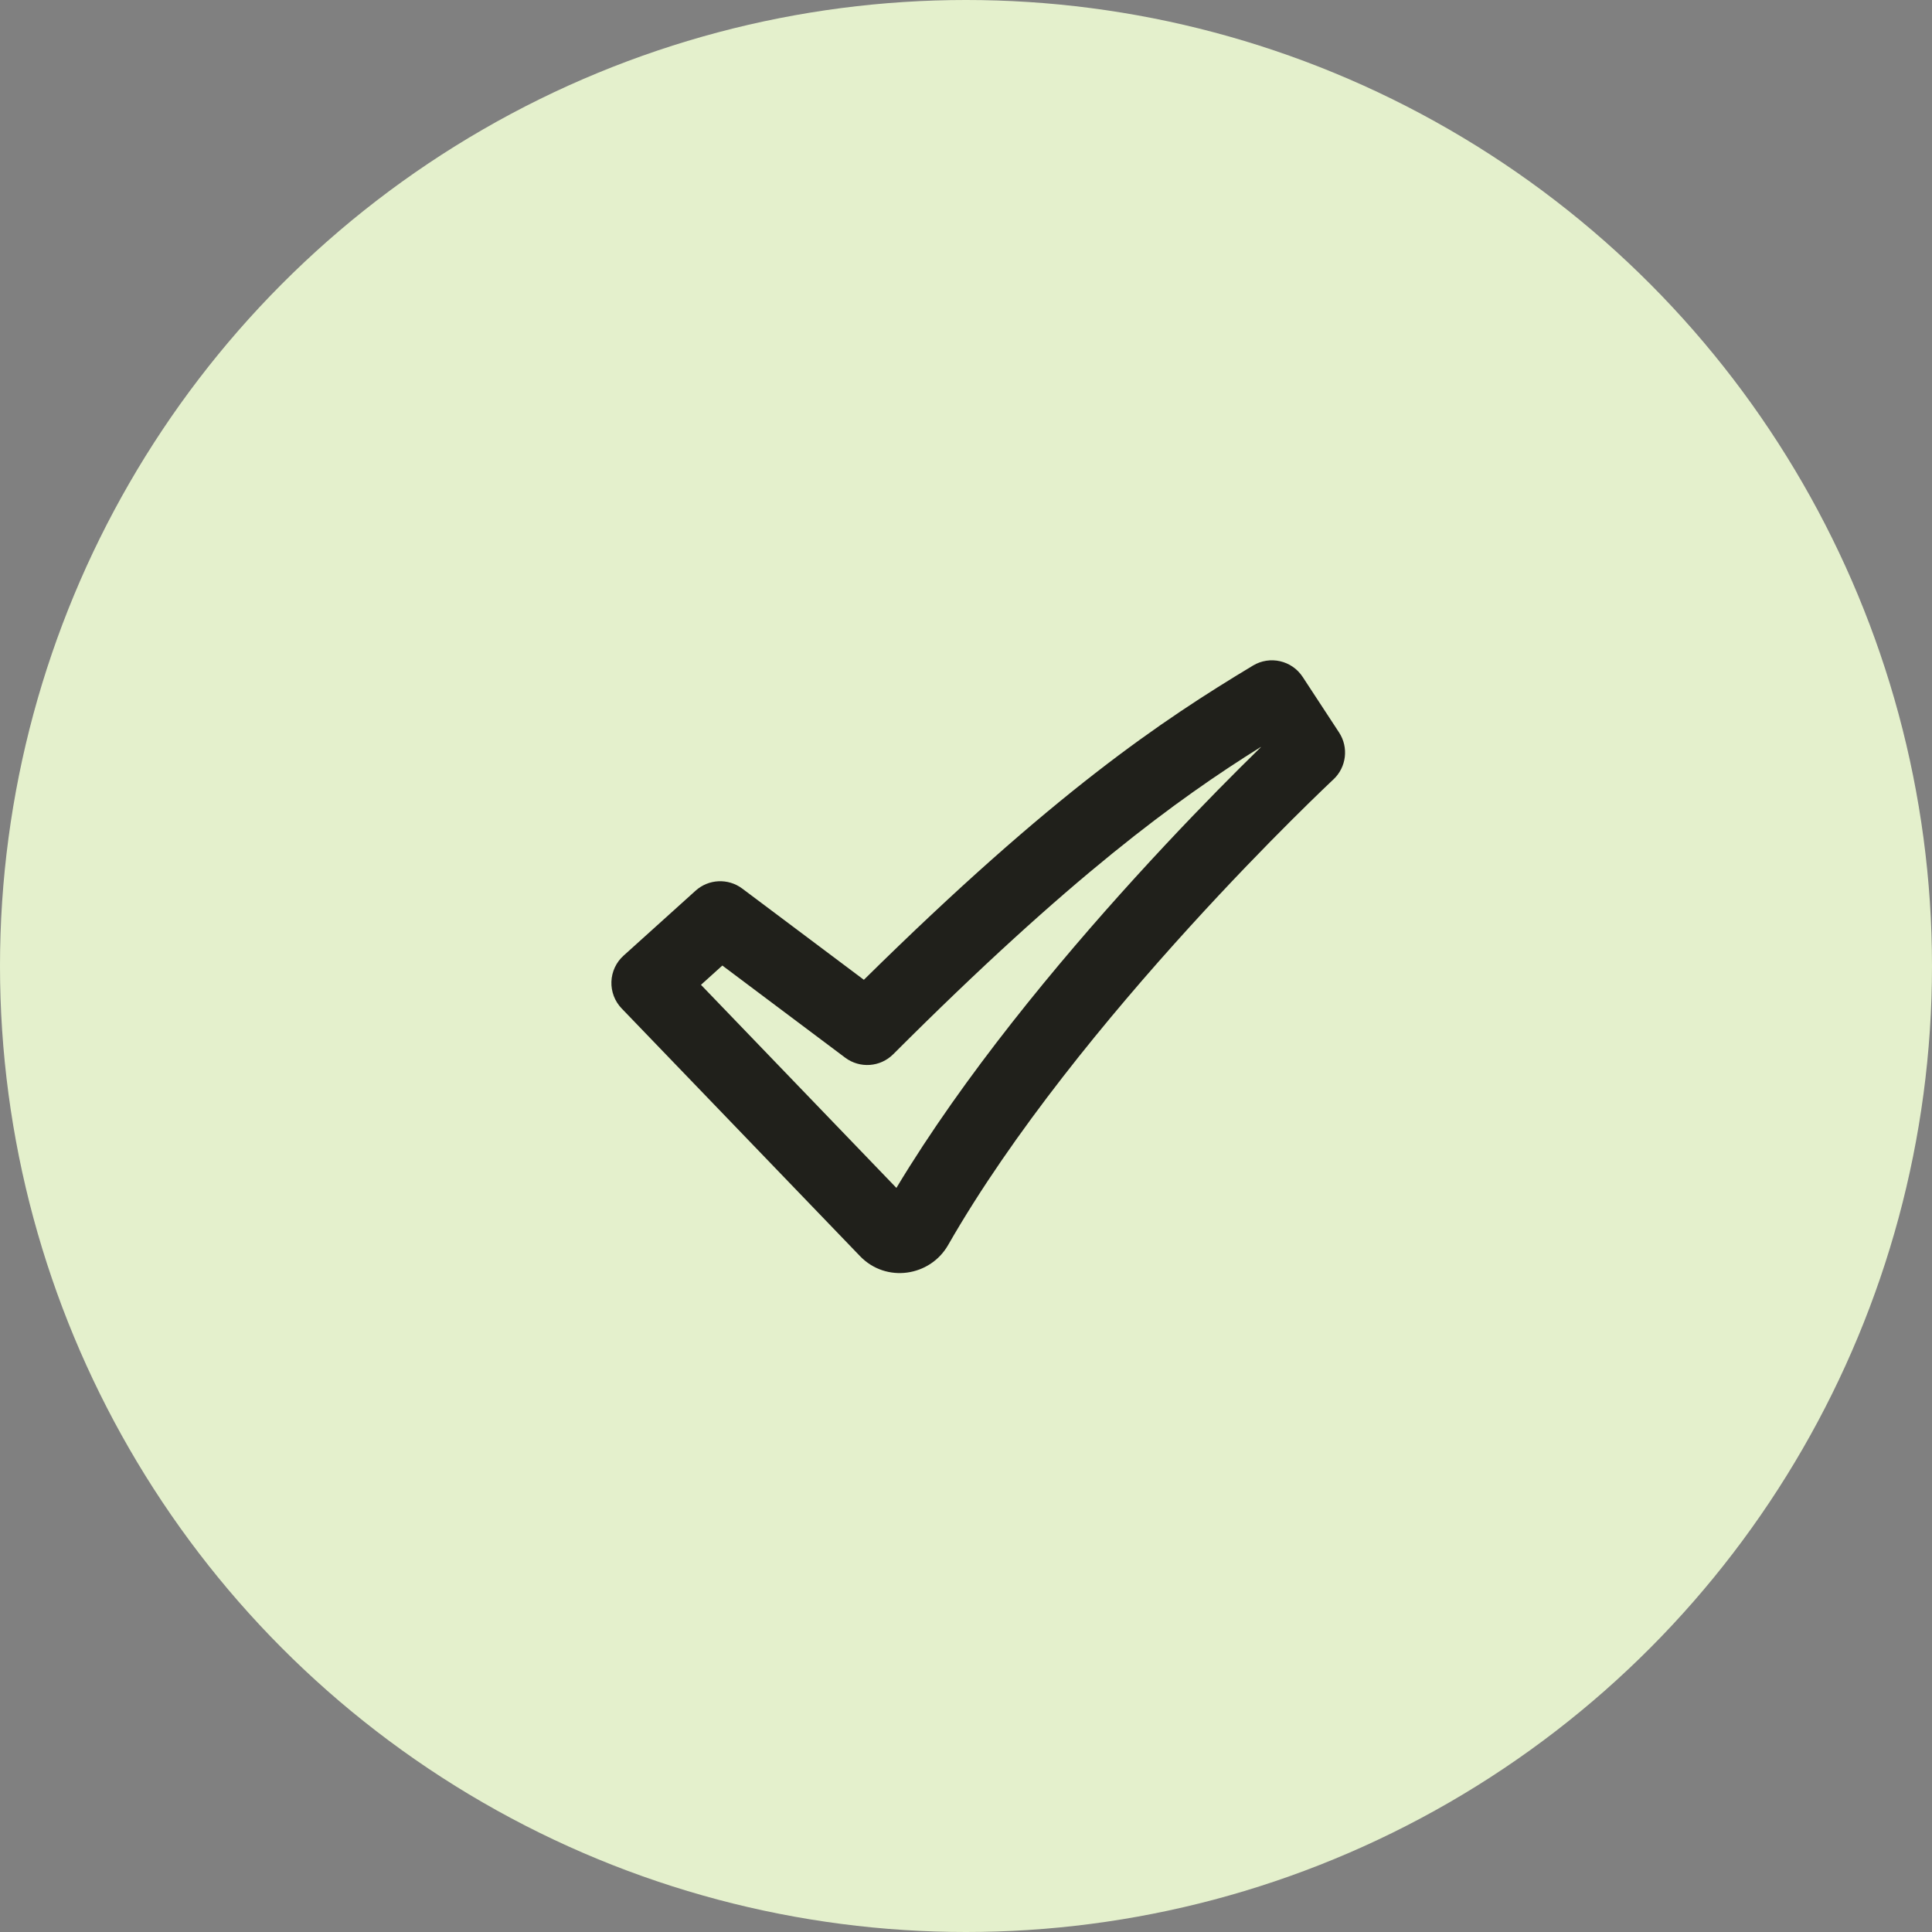 <?xml version="1.0" encoding="UTF-8"?> <svg xmlns="http://www.w3.org/2000/svg" width="79" height="79" viewBox="0 0 79 79" fill="none"><rect x="0" y="0" width="79" height="79" fill="#808080" stroke="none"/> <circle cx="39.5" cy="39.5" r="39.5" fill="#E4F0CC"></circle> <path fill-rule="evenodd" clip-rule="evenodd" d="M51.235 27.215C51.927 26.799 52.824 27.004 53.267 27.68L54.754 29.95C55.155 30.561 55.057 31.373 54.523 31.872L54.517 31.877L54.496 31.897L54.41 31.978C54.334 32.05 54.22 32.158 54.073 32.3C53.779 32.583 53.35 33 52.818 33.531C51.754 34.592 50.277 36.107 48.633 37.915C45.33 41.547 41.408 46.3 38.769 50.91C38.032 52.198 36.234 52.473 35.166 51.363L25.42 41.236C25.138 40.943 24.986 40.547 25.001 40.141C25.015 39.734 25.194 39.35 25.496 39.078L28.442 36.421C28.976 35.939 29.776 35.903 30.351 36.334L35.324 40.064C43.093 32.403 47.498 29.463 51.235 27.215ZM51.551 30.546C48.11 32.699 43.812 35.82 36.524 43.108C35.995 43.637 35.158 43.697 34.559 43.248L29.537 39.481L28.663 40.27L36.654 48.574C39.429 43.96 43.249 39.368 46.409 35.893C48.093 34.041 49.604 32.491 50.696 31.402C51.022 31.077 51.311 30.792 51.556 30.553L51.551 30.546Z" fill="#20201B"></path> </svg> 